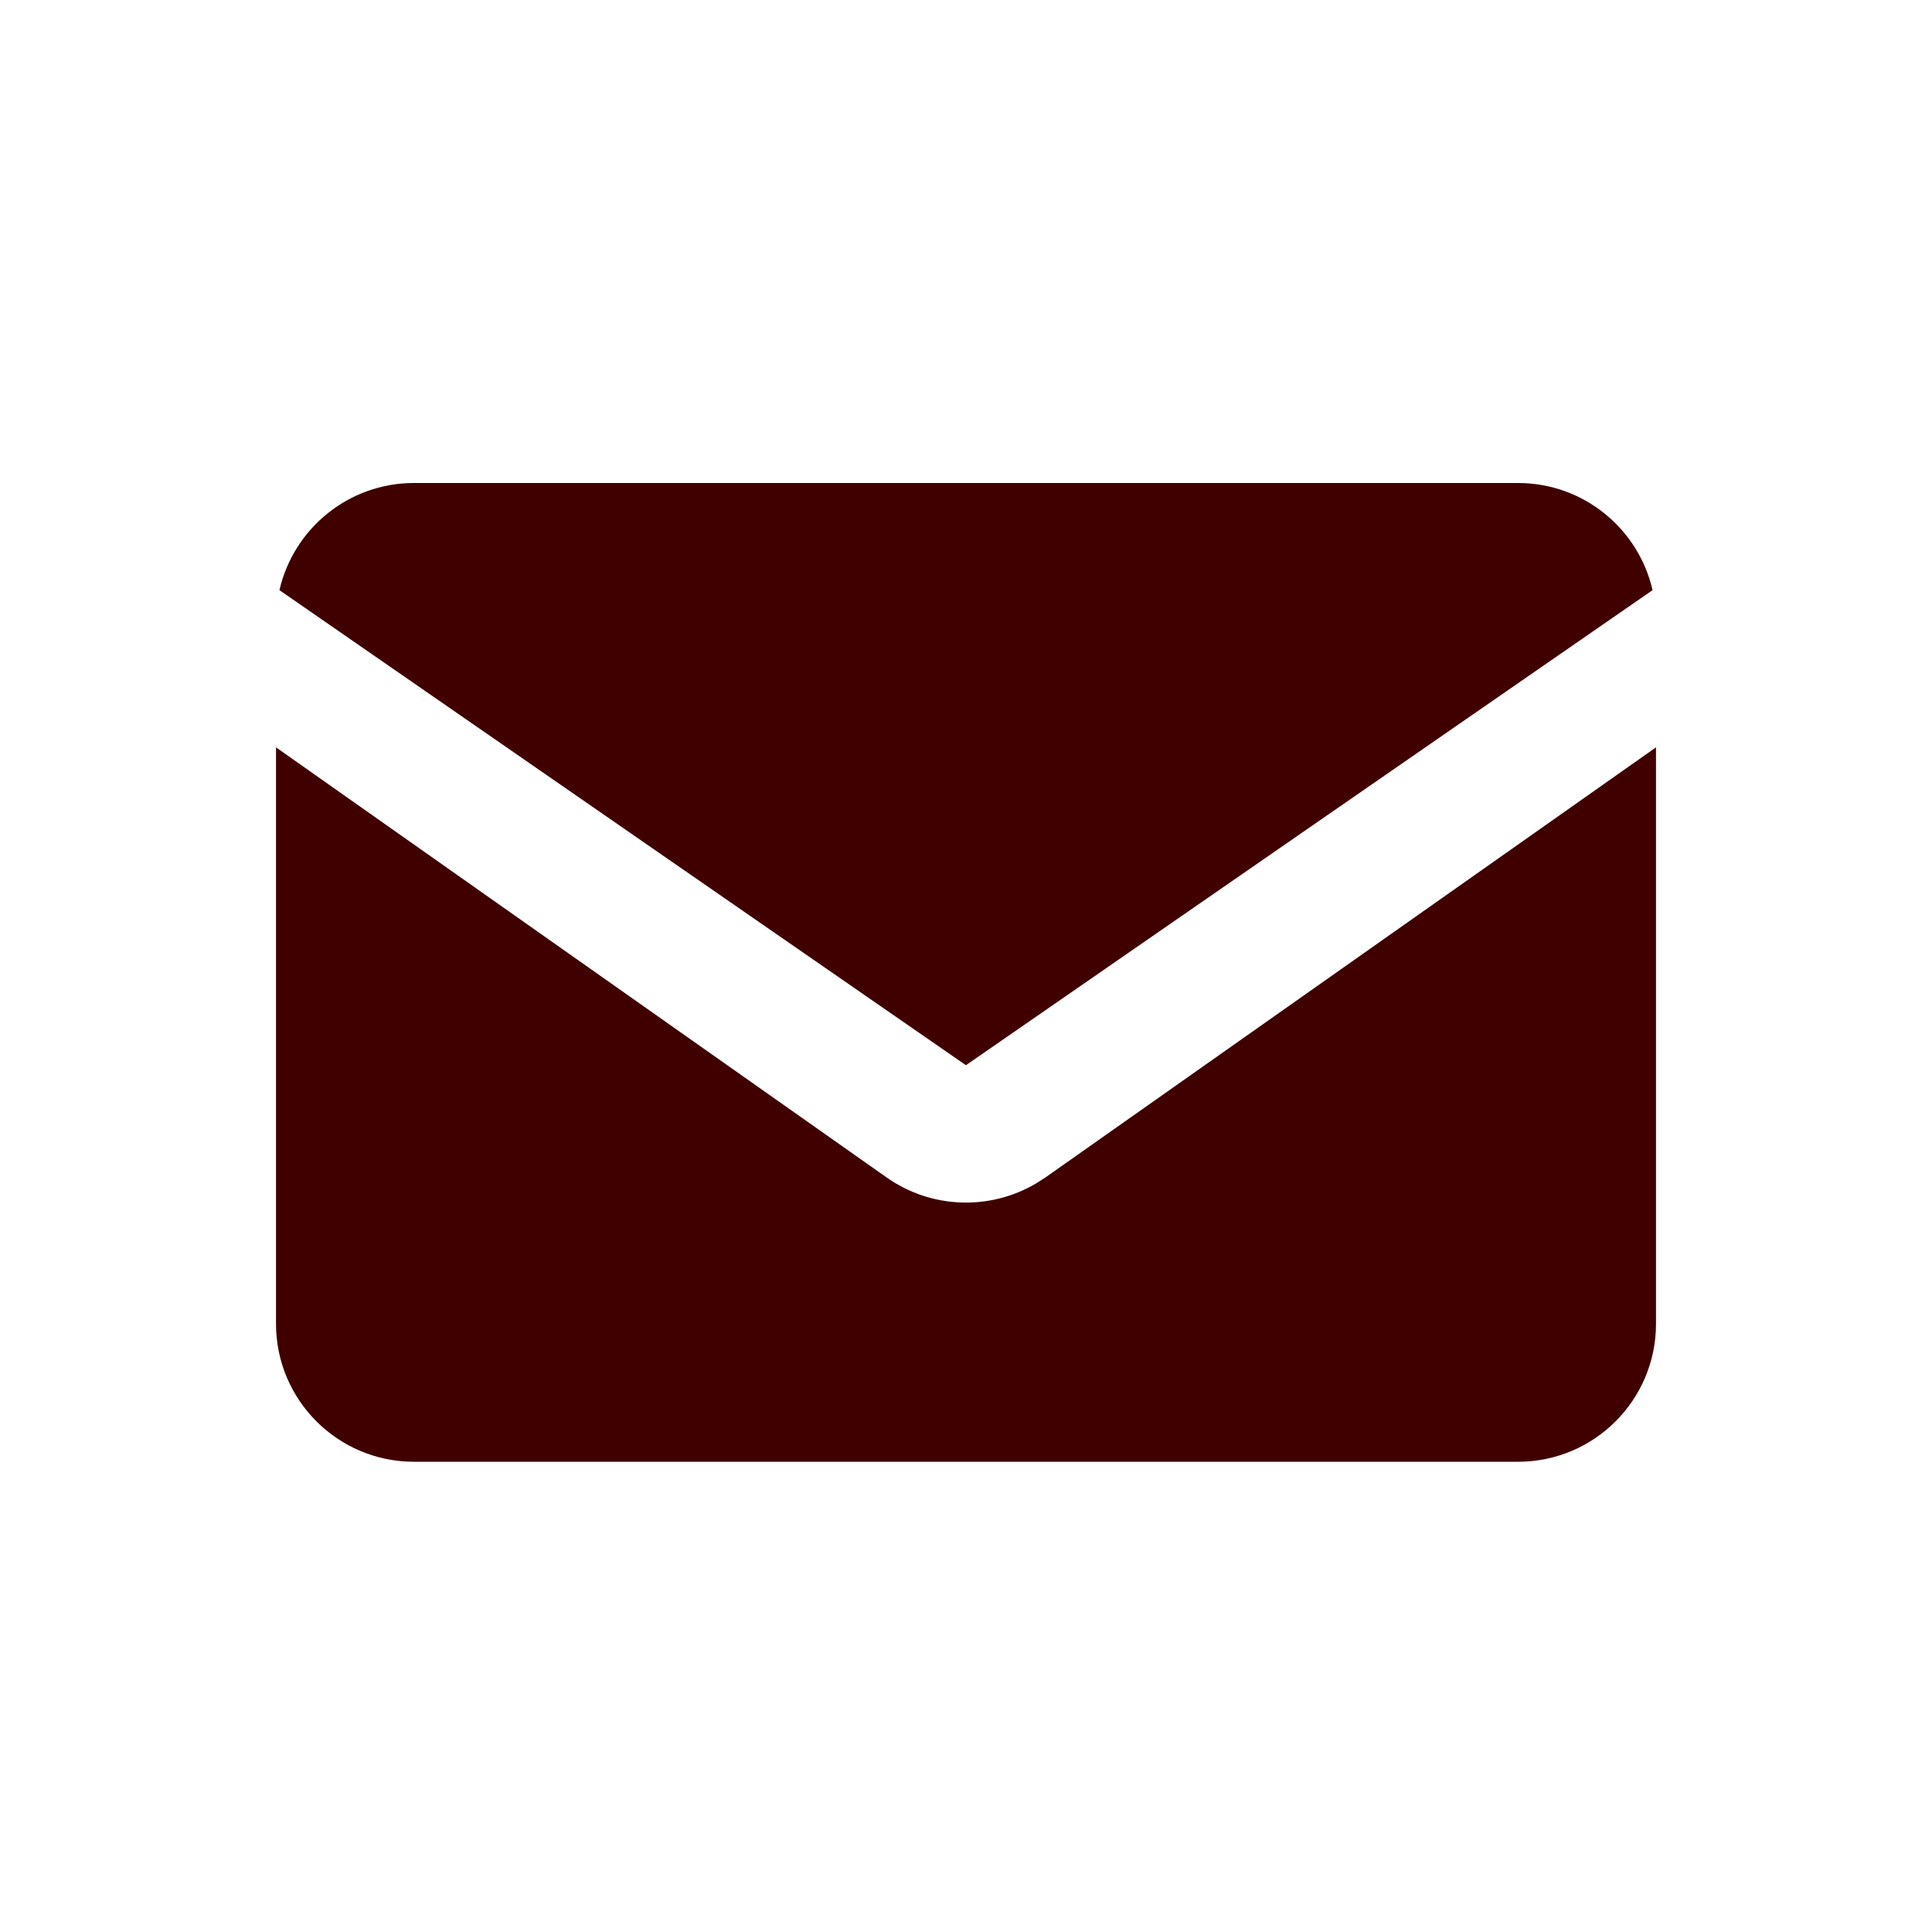 <?xml version="1.0" encoding="UTF-8"?>
<svg width="28px" height="28px" viewBox="0 0 28 28" version="1.1" xmlns="http://www.w3.org/2000/svg" xmlns:xlink="http://www.w3.org/1999/xlink">
    <title>icon-newsletter</title>
    <g id="icon-newsletter" stroke="none" stroke-width="1" fill="none" fill-rule="evenodd">
        <path d="M24,10.831 L24,19.185 C24,20.29 23.105,21.185 22,21.185 L6,21.185 C4.896,21.185 4,20.29 4,19.185 L4,10.831 L12.849,17.064 C13.493,17.518 14.339,17.548 15.011,17.154 L15.152,17.064 L24,10.831 Z M22,7 C22.951,7 23.747,7.664 23.95,8.553 L13.999,15.438 L4.05,8.553 C4.253,7.664 5.049,7 6,7 L22,7 Z" id="Combined-Shape" fill="#400000"></path>
    </g>
</svg>